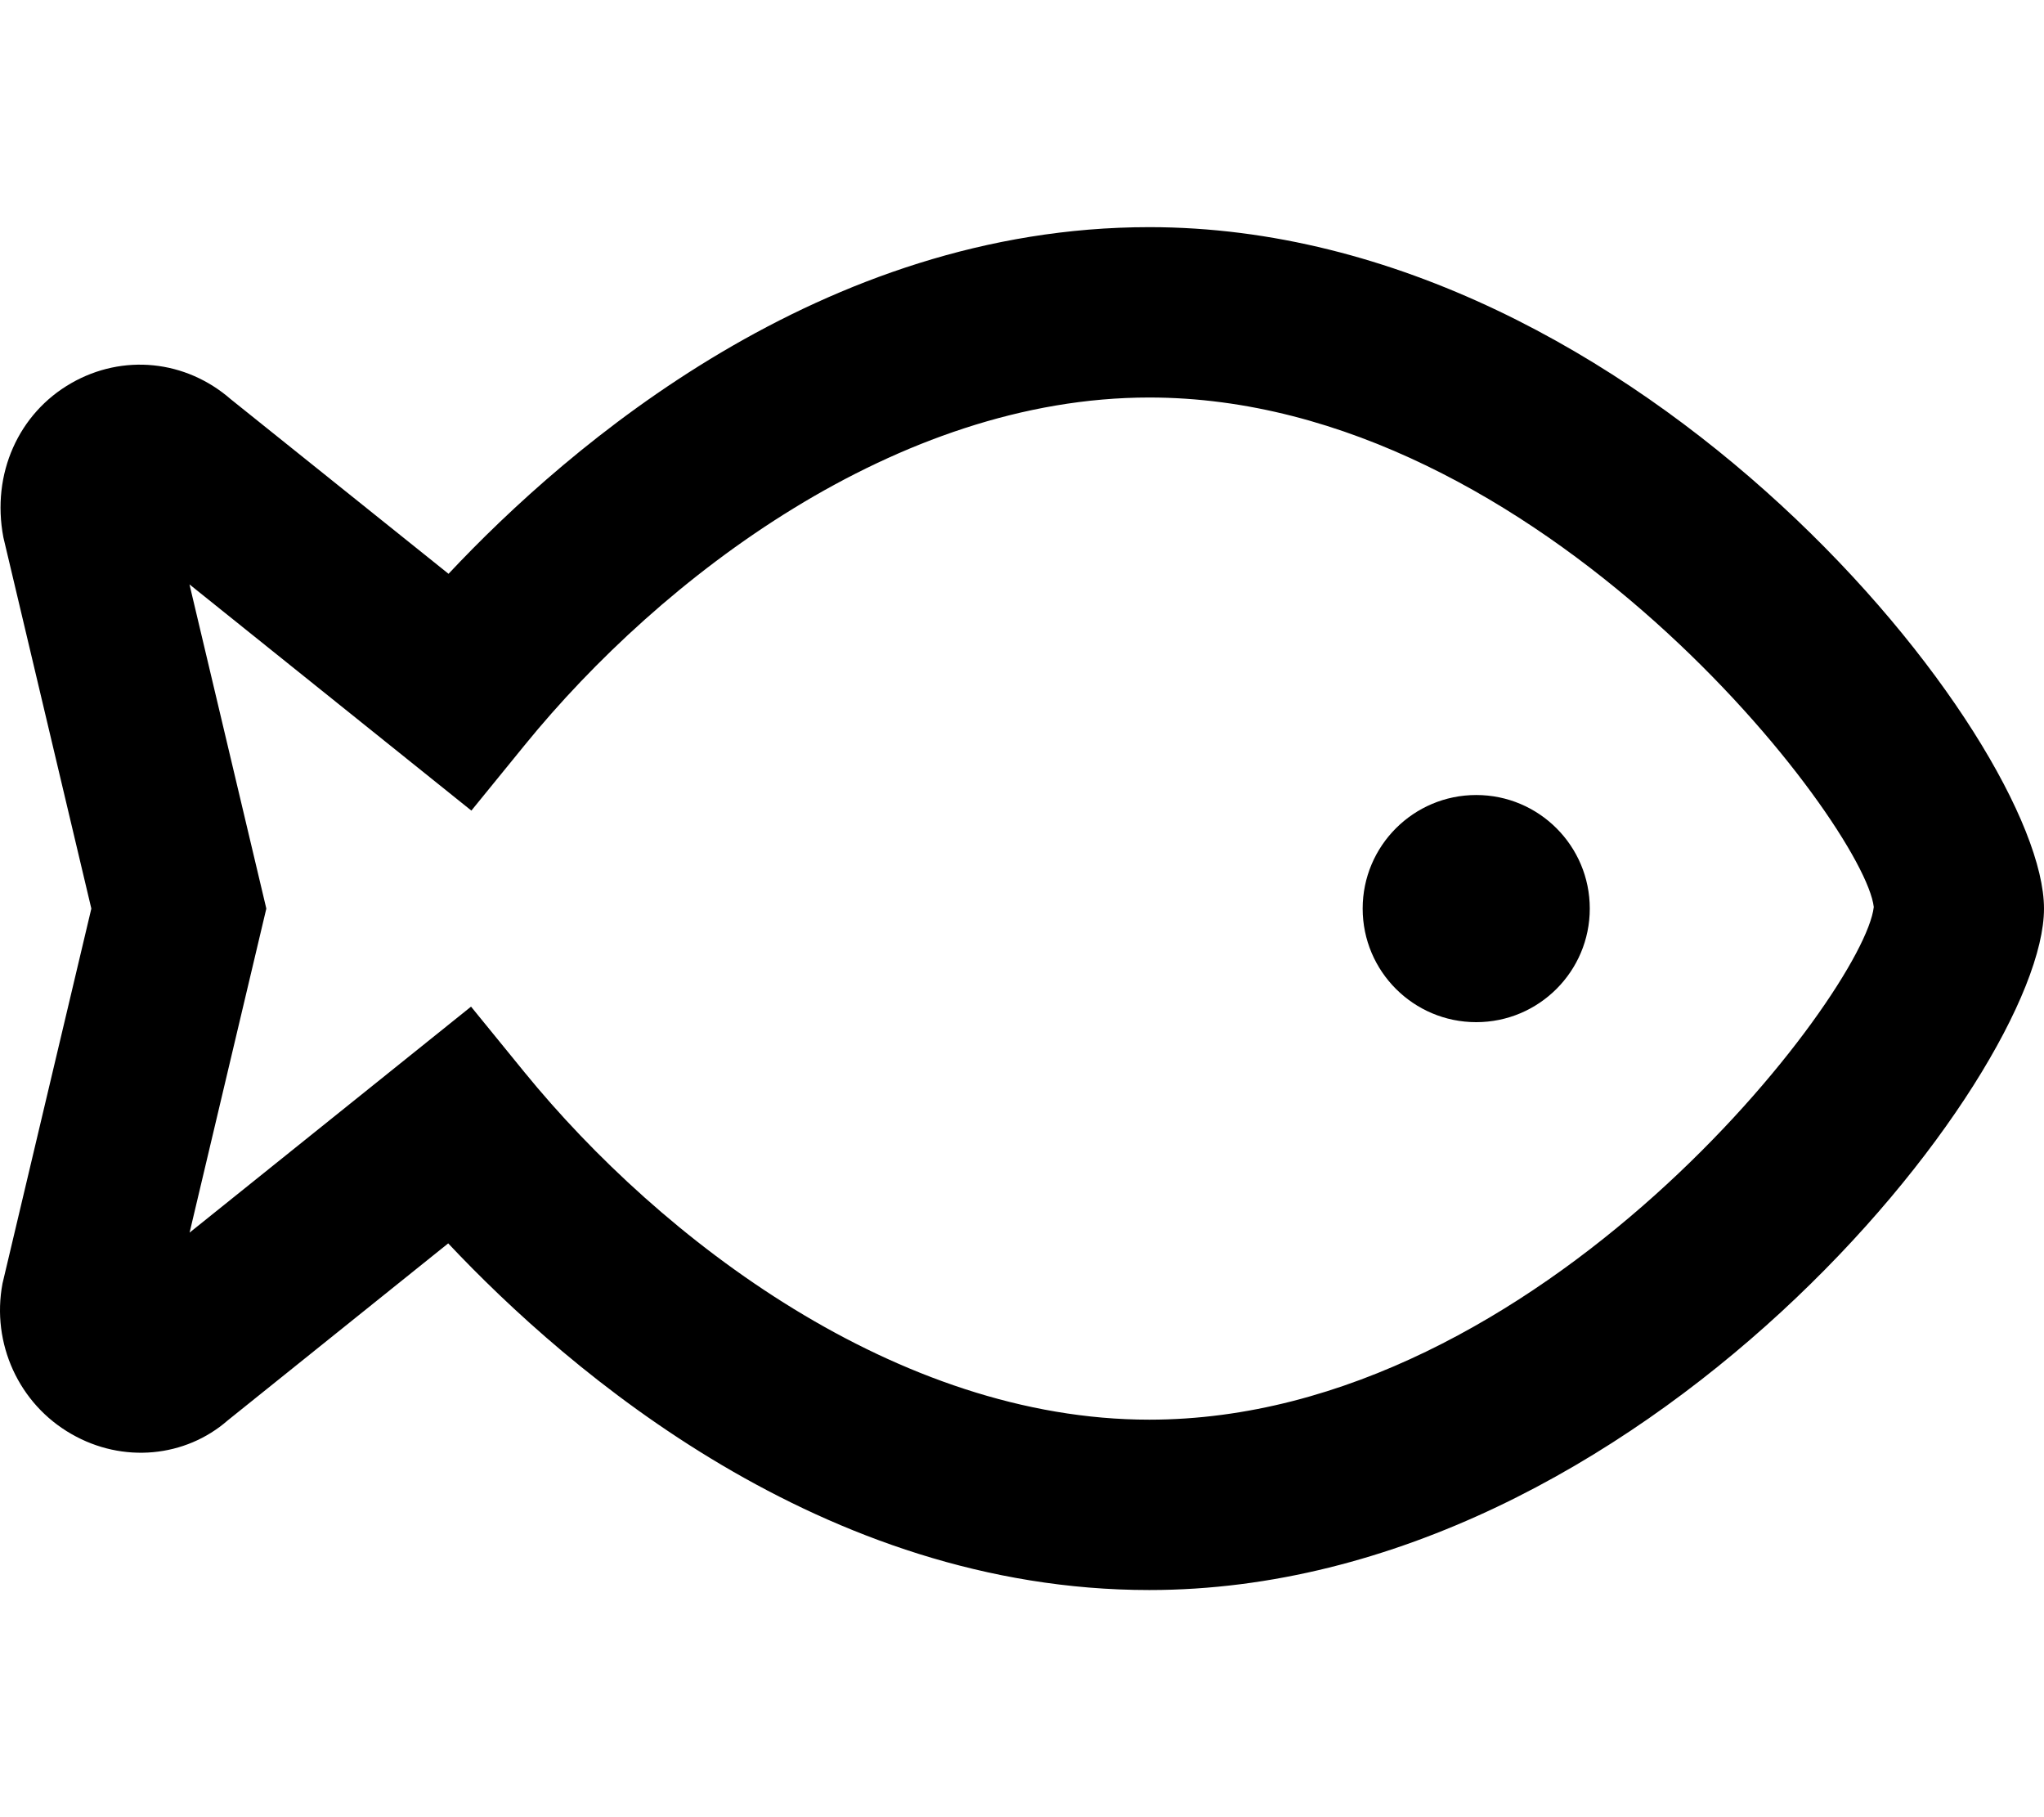 <svg xmlns="http://www.w3.org/2000/svg" viewBox="0 0 576 512"><!-- Font Awesome Pro 6.0.0-alpha2 by @fontawesome - https://fontawesome.com License - https://fontawesome.com/license (Commercial License) --><path d="M323.87 64C231.68 64 160.334 125.5 126.397 161.672L65.051 112.5C52.301 101.391 34.614 99.625 20.081 107.953C5.299 116.406 -2.482 133.438 0.956 151.422L25.739 256L0.706 361.625C-2.482 378.531 5.331 395.578 20.112 404.031C34.645 412.406 52.27 410.609 64.176 400.203L126.303 350.328C160.334 386.484 231.743 448 323.87 448C462.561 448 576 303.047 576 256S462.561 64 323.87 64ZM323.87 400C252.899 400 186.366 349.422 147.772 302.078L132.741 283.625L53.426 347.297L75.051 256L53.395 164.656L132.834 228.391L147.897 209.891C186.397 162.562 252.836 112 323.87 112C434.153 112 525.373 232.438 528.03 255.547C525.373 279.562 434.153 400 323.87 400ZM416 224C398.327 224 384 238.326 384 256C384 273.672 398.327 288 416 288S448 273.672 448 256C448 238.326 433.674 224 416 224Z"/></svg>